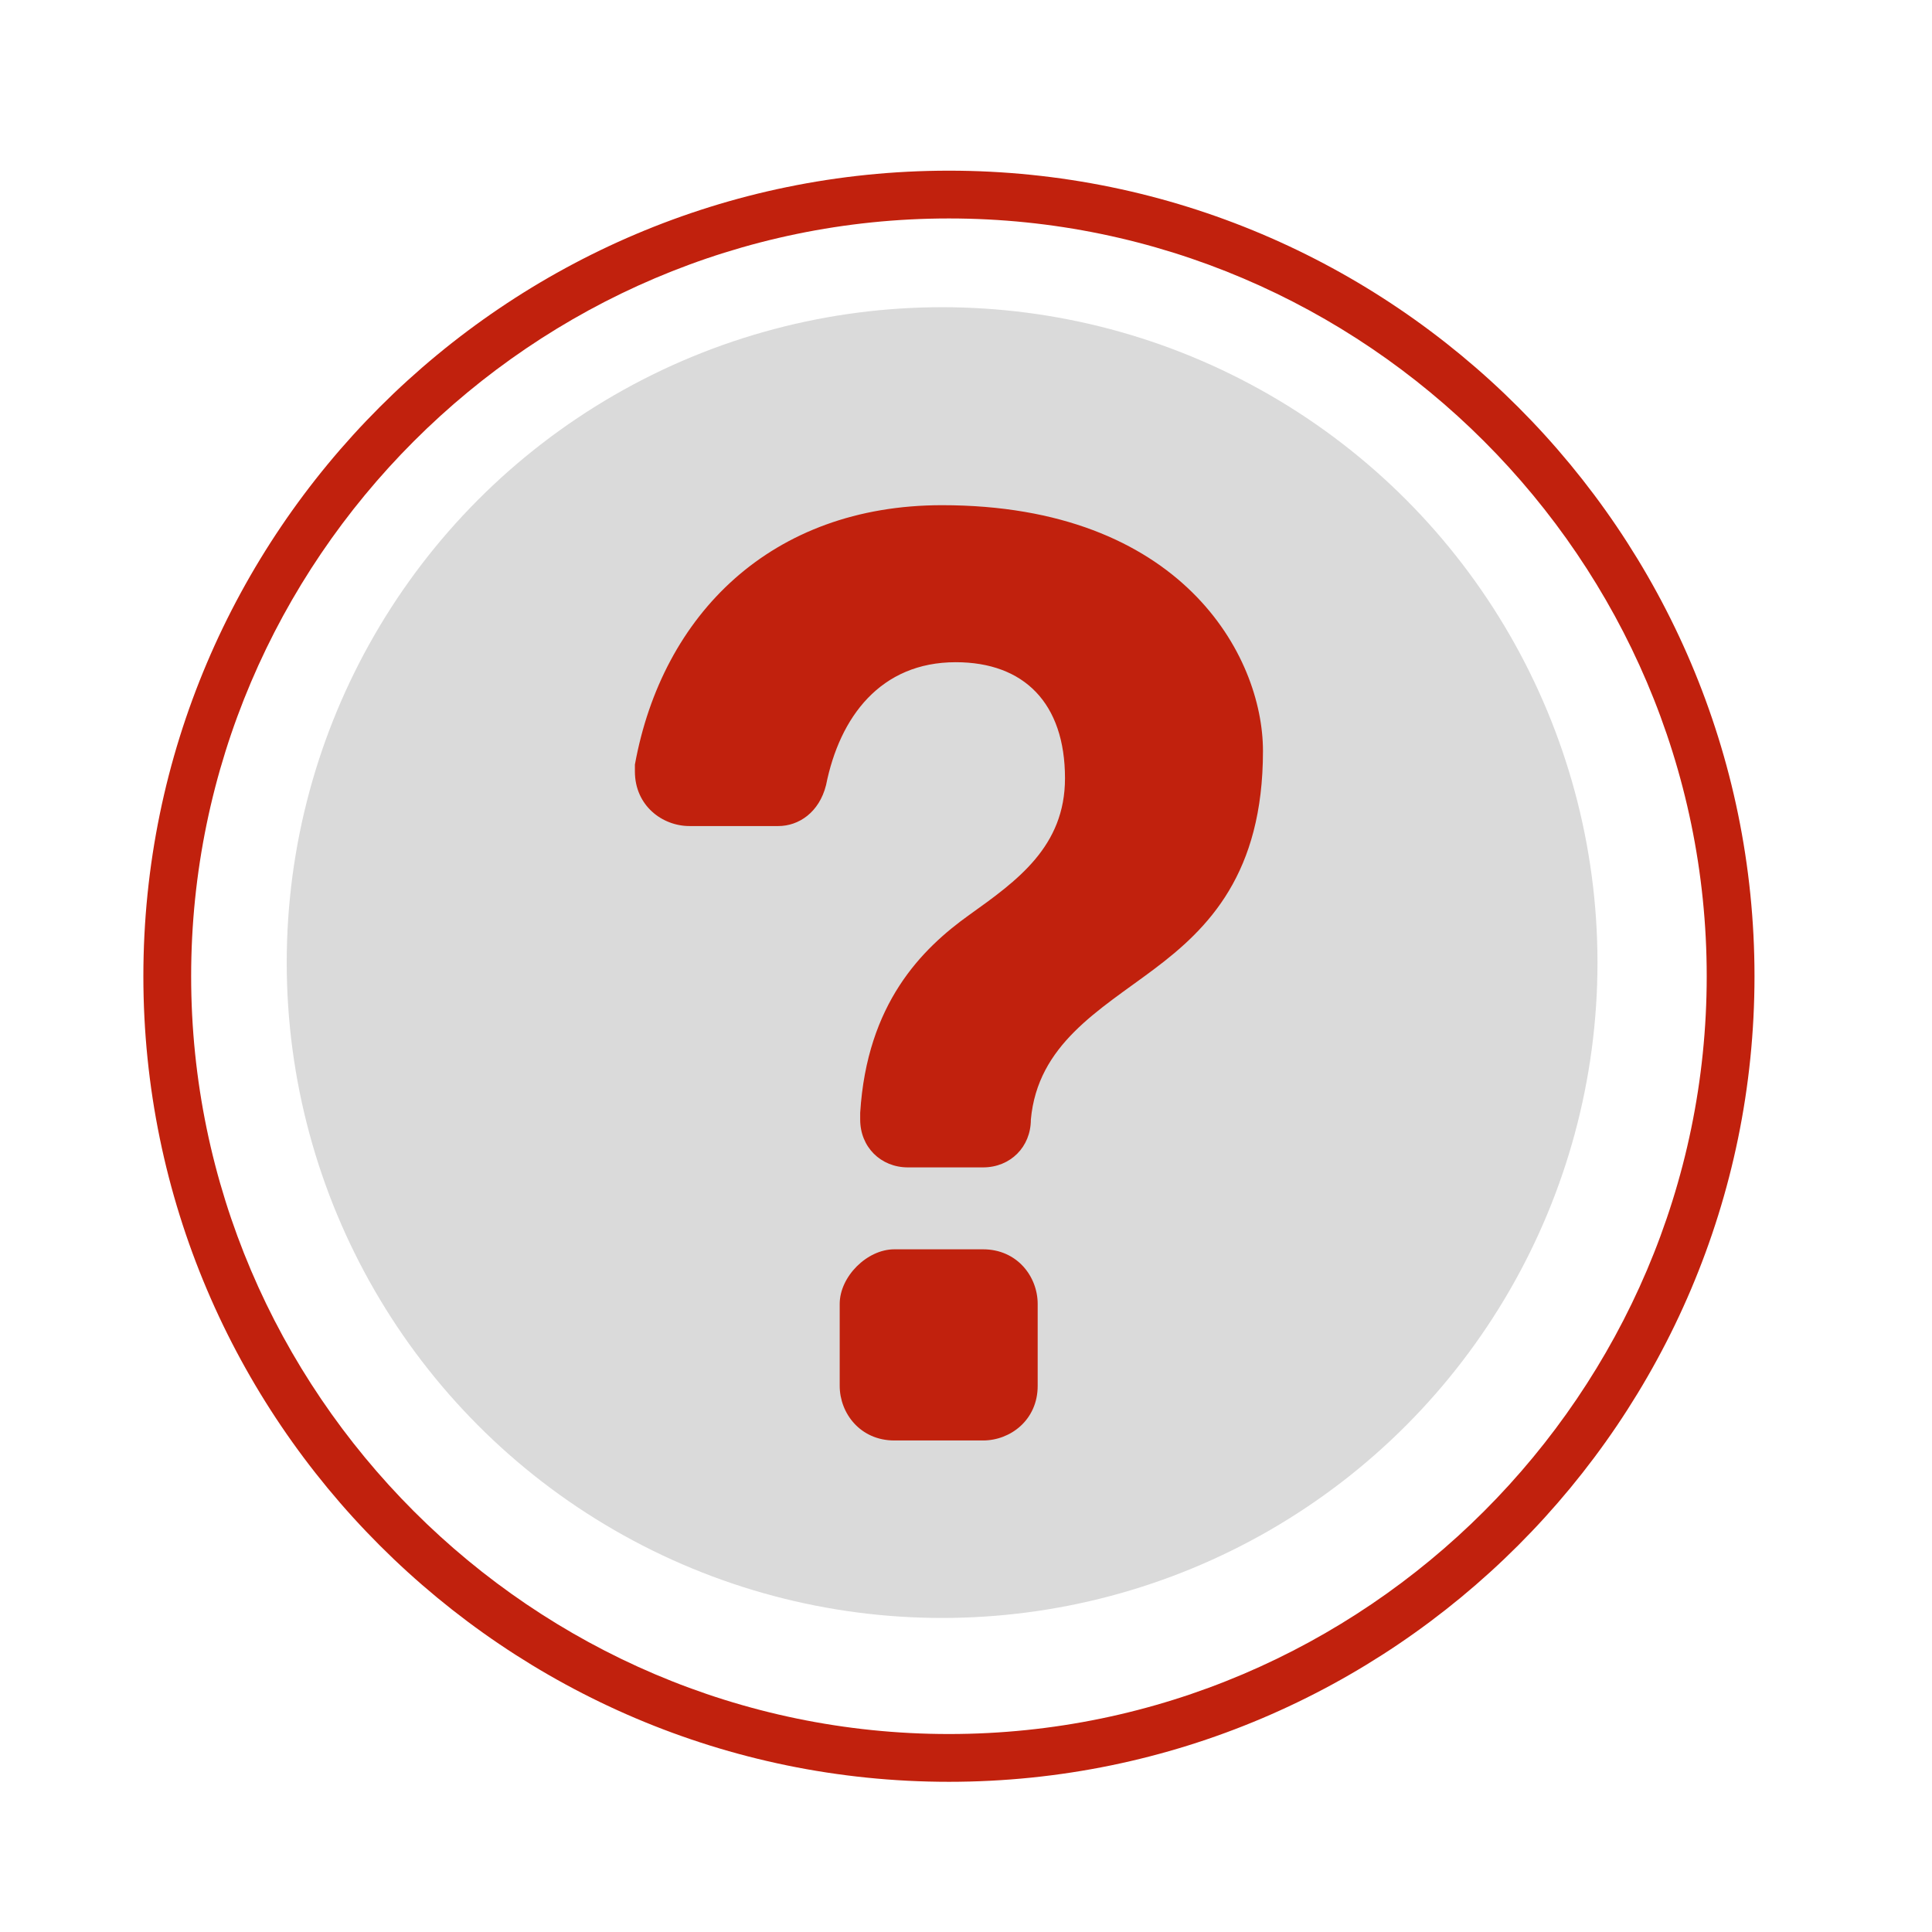 <?xml version="1.0" encoding="utf-8"?>
<!-- Generator: Adobe Illustrator 27.7.0, SVG Export Plug-In . SVG Version: 6.00 Build 0)  -->
<svg version="1.1" id="Ebene_1" xmlns="http://www.w3.org/2000/svg" xmlns:xlink="http://www.w3.org/1999/xlink" x="0px" y="0px"
	 viewBox="0 0 28.3 28.3" style="enable-background:new 0 0 28.3 28.3;" xml:space="preserve">
<style type="text/css">
	.st0{fill:#DADADA;}
	.st1{fill:#C1210D;}
</style>
<circle class="st0" cx="13.8" cy="14.1" r="9.6"/>
<path class="st1" d="M10.1,12.1c-0.4,0-0.8-0.3-0.8-0.8v-0.1c0.4-2.2,2-3.8,4.5-3.8c3.5,0,4.7,2.2,4.7,3.6c0,1.8-0.8,2.6-1.6,3.2
	c-0.8,0.6-1.7,1.1-1.8,2.2l0,0c0,0.4-0.3,0.7-0.7,0.7h-1.1c-0.4,0-0.7-0.3-0.7-0.7v-0.1c0.1-1.6,0.9-2.4,1.6-2.9s1.4-1,1.4-2
	c0-1.1-0.6-1.7-1.6-1.7c-1.1,0-1.7,0.8-1.9,1.8c-0.1,0.4-0.4,0.6-0.7,0.6H10.1z M13.1,18.3h1.3c0.5,0,0.8,0.4,0.8,0.8v1.2
	c0,0.5-0.4,0.8-0.8,0.8h-1.3c-0.5,0-0.8-0.4-0.8-0.8v-1.2C12.3,18.7,12.7,18.3,13.1,18.3L13.1,18.3z M13.9,26.1
	c-6.5,0-11.8-5.3-11.8-11.8S7.4,2.5,13.9,2.5s11.8,5.3,11.8,11.8S20.4,26.1,13.9,26.1 M13.9,3.2c-6.1,0-11.1,5-11.1,11.1
	s5,11.1,11.1,11.1S25,20.4,25,14.3S20,3.2,13.9,3.2"/>
</svg>
